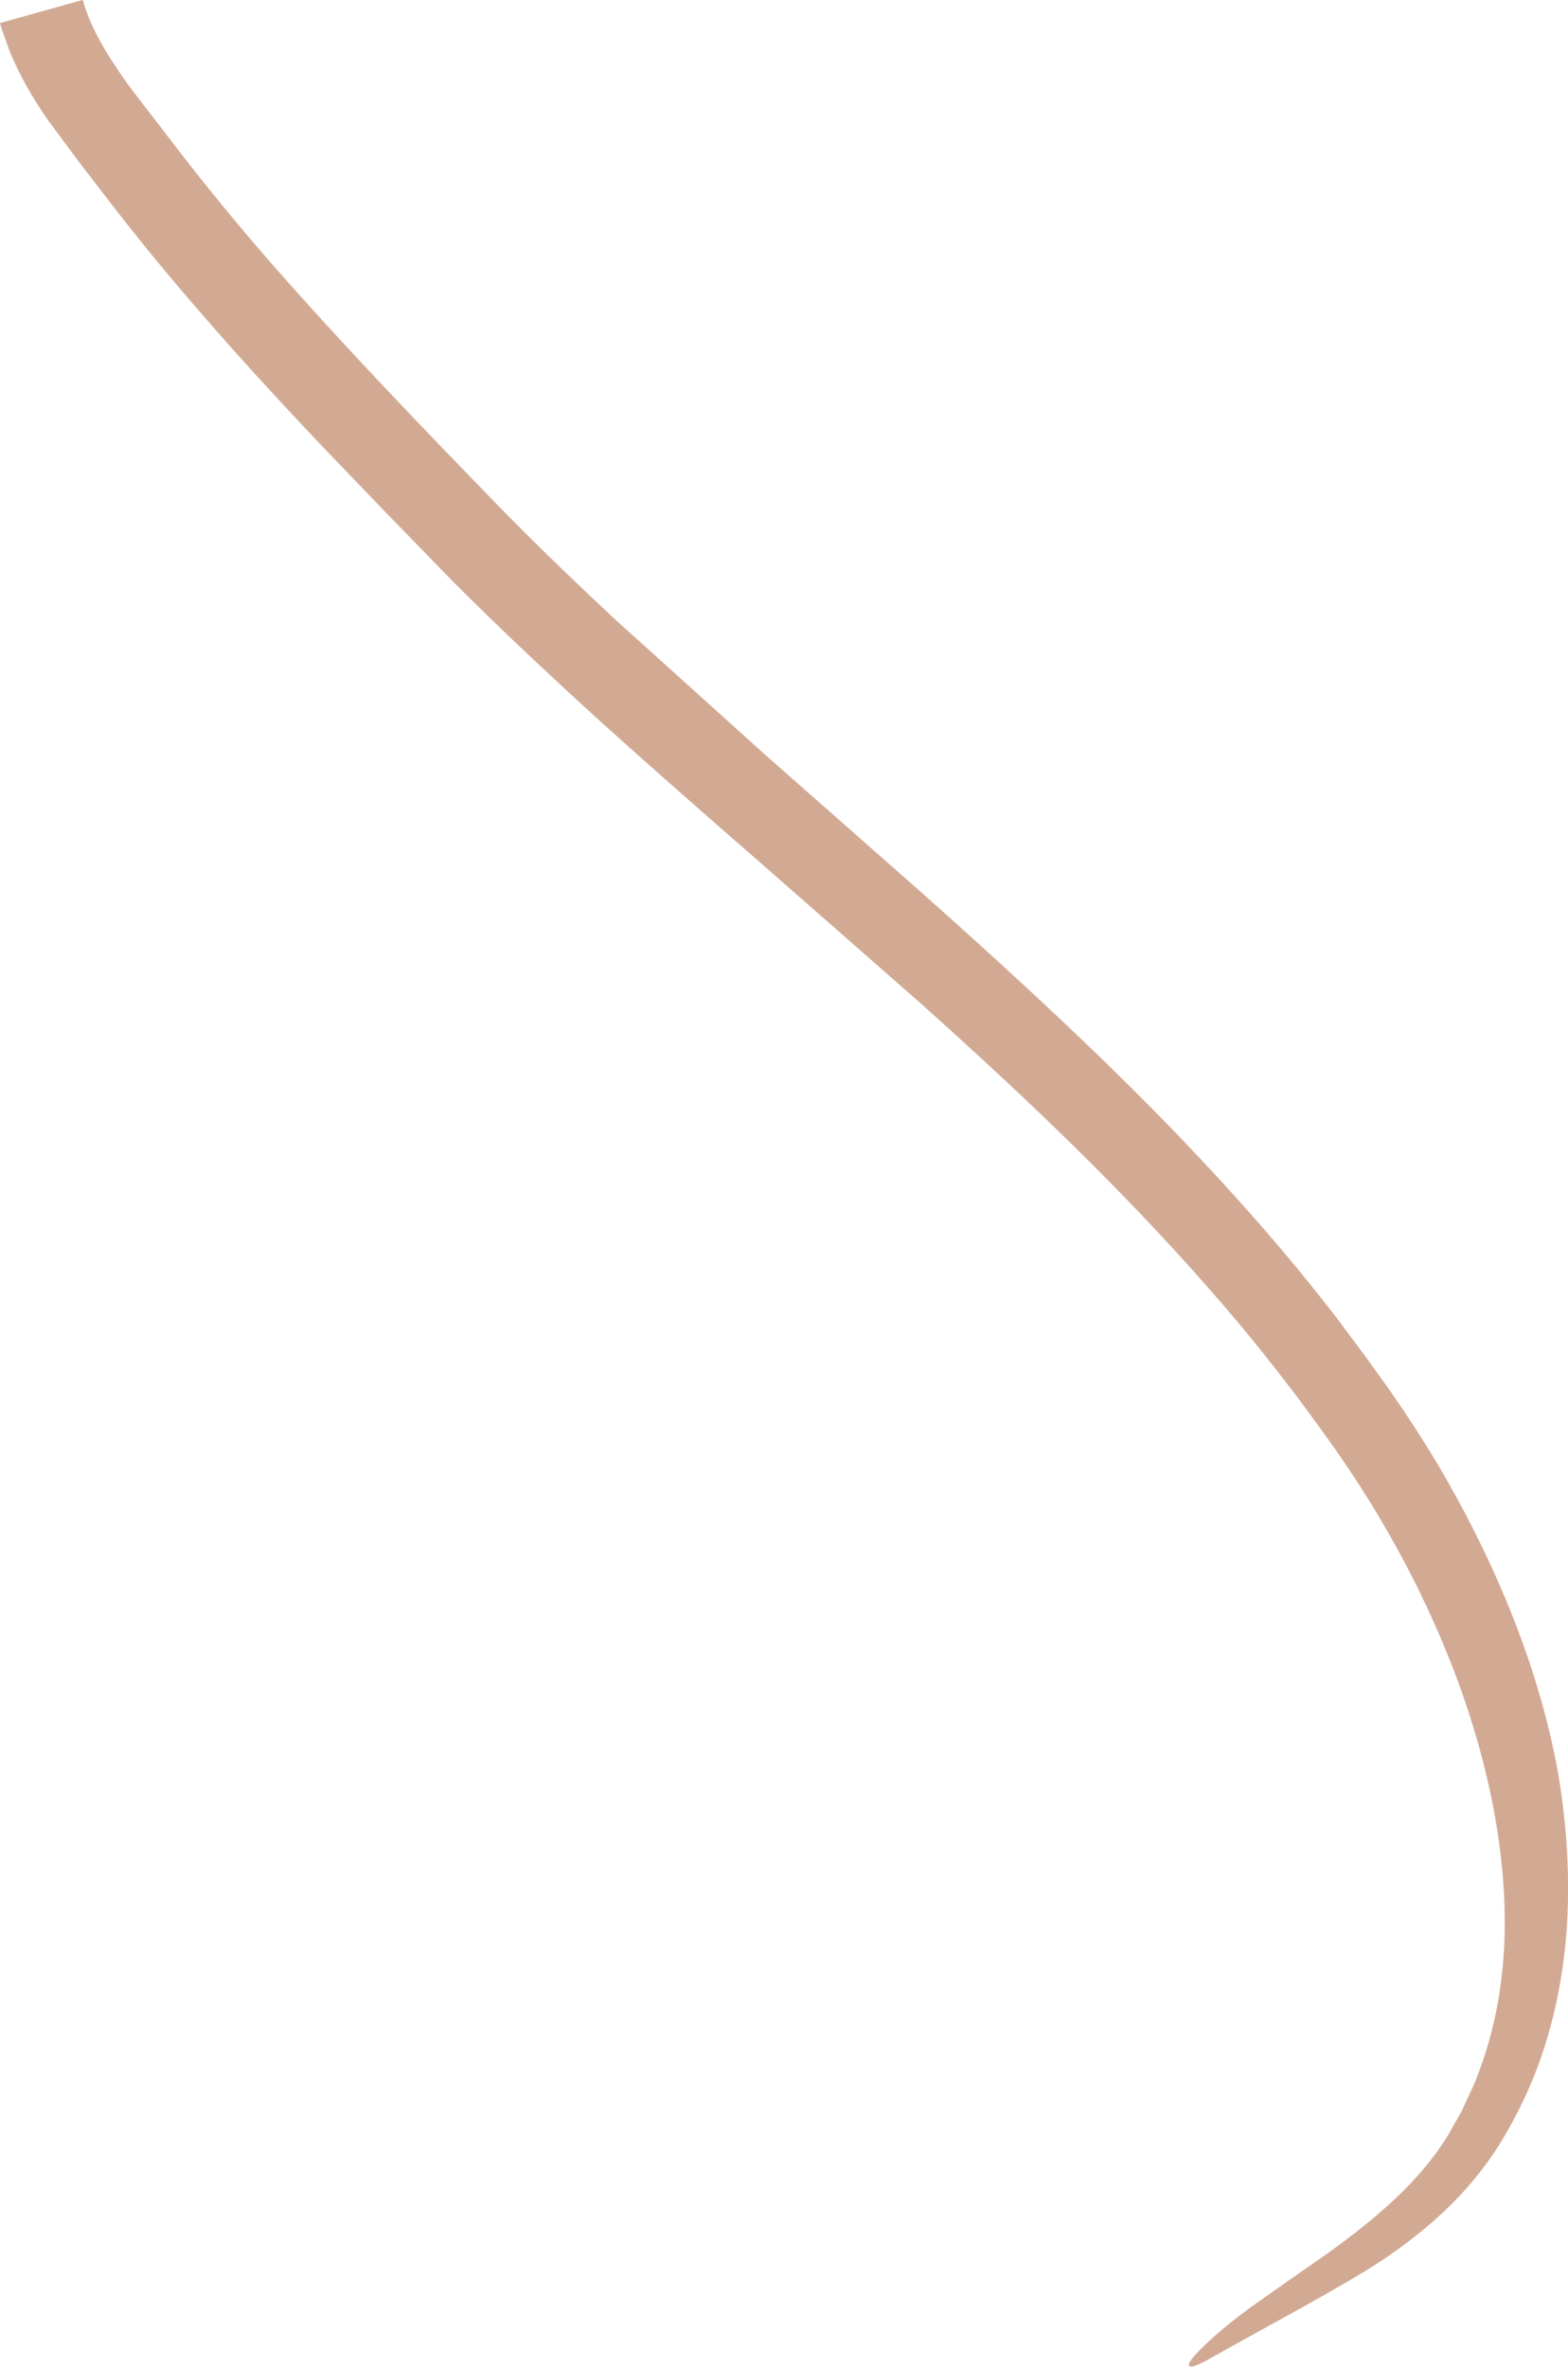 <?xml version="1.0" encoding="UTF-8" standalone="no"?>
<svg xmlns:xlink="http://www.w3.org/1999/xlink" height="500.5px" width="331.7px" xmlns="http://www.w3.org/2000/svg">
  <g transform="matrix(1.0, 0.0, 0.0, 1.0, 21.5, 21.9)">
    <path d="M-3.8 -20.85 L-4.05 -21.8 -21.4 -16.95 -20.9 -15.4 -19.35 -11.05 Q-16.3 -3.7 -11.15 3.6 L-4.55 12.5 3.05 22.35 Q11.85 33.7 22.45 45.8 32.25 57.1 46.65 72.3 L60.2 86.4 74.5 101.1 Q88.0 114.6 105.95 130.9 118.8 142.5 139.5 160.5 L173.25 190.1 Q191.75 206.65 205.3 219.95 220.95 235.3 233.8 249.9 246.35 264.1 257.4 279.4 275.7 304.15 286.1 331.15 291.7 345.75 294.5 360.25 298.25 380.1 296.2 396.55 294.75 408.5 290.3 419.1 L287.75 424.6 284.8 429.8 Q281.7 434.75 277.5 439.25 271.2 446.1 260.0 454.2 L251.4 460.2 243.8 465.55 Q237.4 470.15 233.3 474.15 229.65 477.7 230.15 478.25 230.55 478.75 233.4 477.25 L241.3 472.85 253.8 465.95 Q264.95 459.75 270.25 456.3 281.15 449.1 288.4 441.0 293.0 435.85 296.35 430.25 299.95 424.2 302.55 417.95 307.85 405.1 309.5 389.8 310.95 375.4 309.0 359.8 308.0 351.15 305.35 341.0 302.1 328.6 296.85 316.1 290.8 301.65 282.25 287.25 277.45 279.3 272.4 272.1 L267.0 264.6 261.25 256.9 Q239.25 228.25 205.25 196.05 191.9 183.35 173.05 166.6 L140.35 137.8 108.9 109.45 Q92.5 94.2 80.2 81.35 49.15 49.45 32.5 30.0 23.35 19.3 15.3 8.8 L8.25 -0.35 Q4.85 -4.7 2.9 -7.75 -0.75 -13.15 -2.8 -18.1 L-3.8 -20.85" fill="#d2aa94" fill-rule="evenodd" stroke="none"/>
    <path d="M-3.8 -20.85 L-2.8 -18.1 Q-0.75 -13.15 2.9 -7.75 4.85 -4.7 8.25 -0.35 L15.3 8.8 Q23.35 19.3 32.5 30.0 49.15 49.45 80.2 81.35 92.5 94.2 108.9 109.45 L140.35 137.8 173.05 166.6 Q191.9 183.35 205.25 196.05 239.25 228.25 261.25 256.9 L267.0 264.6 272.4 272.1 Q277.45 279.3 282.25 287.25 290.8 301.65 296.85 316.1 302.1 328.6 305.35 341.0 308.0 351.15 309.0 359.8 310.95 375.4 309.5 389.8 307.85 405.1 302.55 417.95 299.95 424.2 296.35 430.25 293.0 435.85 288.4 441.0 281.15 449.1 270.25 456.3 264.95 459.75 253.8 465.95 L241.3 472.85 233.4 477.25 Q230.55 478.75 230.15 478.25 229.65 477.7 233.3 474.15 237.4 470.15 243.8 465.55 L251.4 460.2 260.0 454.2 Q271.2 446.1 277.5 439.25 281.7 434.75 284.8 429.8 L287.75 424.6 290.3 419.1 Q294.75 408.5 296.2 396.55 298.25 380.1 294.5 360.25 291.7 345.75 286.1 331.15 275.7 304.15 257.4 279.4 246.35 264.1 233.8 249.9 220.95 235.3 205.3 219.95 191.75 206.65 173.25 190.1 L139.5 160.5 Q118.8 142.5 105.95 130.9 88.0 114.6 74.5 101.1 L60.2 86.4 46.65 72.3 Q32.25 57.1 22.45 45.8 11.85 33.7 3.05 22.35 L-4.55 12.5 -11.15 3.6 Q-16.3 -3.7 -19.35 -11.05 L-20.9 -15.4 -21.4 -16.95 -4.05 -21.8 -3.8 -20.85 Z" fill="none" stroke="#d2aa94" stroke-linecap="butt" stroke-linejoin="miter-clip" stroke-miterlimit="10.0" stroke-width="0.2"/>
  </g>
</svg>
